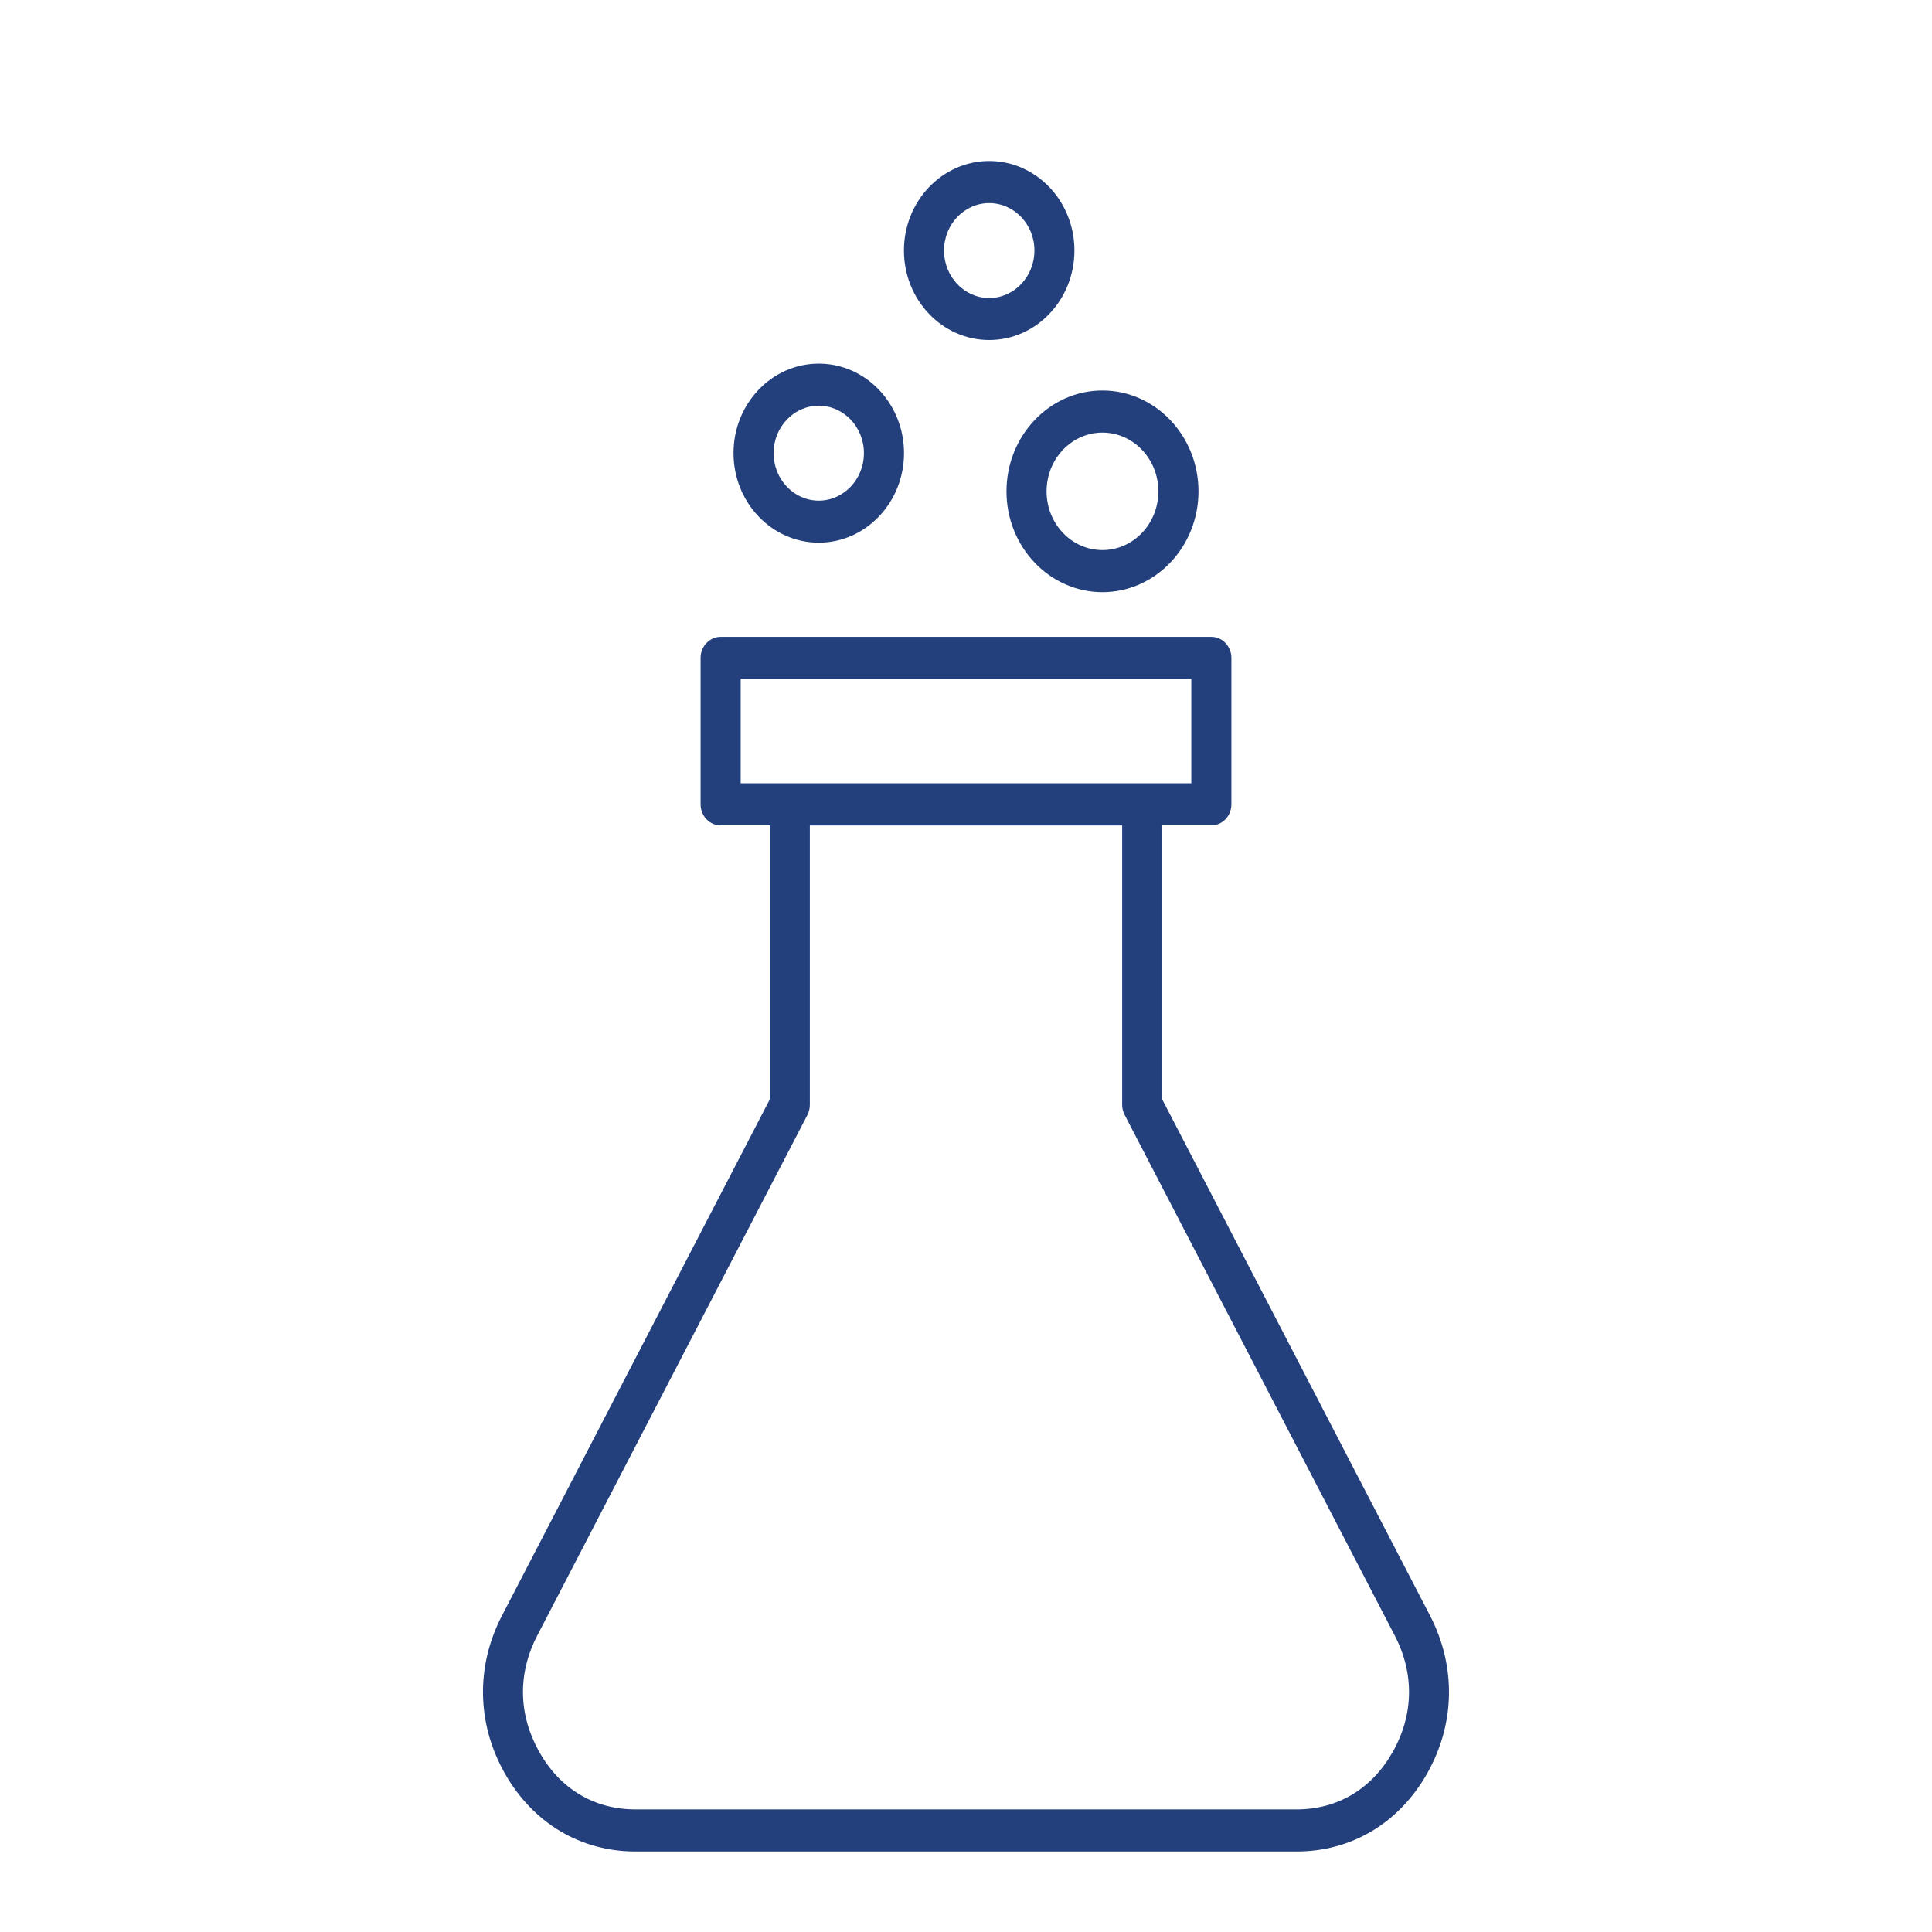 <svg width="24" height="24" viewBox="0 0 24 24" fill="none" xmlns="http://www.w3.org/2000/svg">
<path d="M17.764 20.069L14.438 13.658V10.253H15.048C15.185 10.253 15.297 10.136 15.297 9.992V8.173C15.297 8.029 15.185 7.911 15.048 7.911H8.952C8.815 7.911 8.703 8.029 8.703 8.173V9.992C8.703 10.136 8.815 10.253 8.952 10.253H9.562V13.658L6.236 20.069C5.909 20.698 5.922 21.413 6.271 22.03C6.62 22.646 7.211 23 7.894 23H16.107C16.789 23 17.381 22.646 17.729 22.03C18.078 21.413 18.09 20.698 17.764 20.069ZM9.201 8.434H14.799V9.73H9.201V8.434ZM17.301 21.763C17.041 22.223 16.617 22.477 16.107 22.477H7.894C7.383 22.477 6.959 22.224 6.699 21.763C6.438 21.302 6.429 20.789 6.673 20.319L10.03 13.85C10.05 13.811 10.06 13.768 10.06 13.725V10.254H13.94V13.725C13.94 13.768 13.951 13.811 13.971 13.85L17.327 20.319C17.571 20.789 17.562 21.302 17.301 21.763ZM12.503 6.104C12.503 6.794 13.038 7.356 13.695 7.356C14.352 7.356 14.888 6.794 14.888 6.104C14.888 5.413 14.352 4.851 13.695 4.851C13.038 4.851 12.503 5.413 12.503 6.104ZM13.695 5.374C14.078 5.374 14.39 5.701 14.39 6.104C14.39 6.506 14.078 6.833 13.695 6.833C13.312 6.833 13.001 6.506 13.001 6.104C13.001 5.701 13.312 5.374 13.695 5.374ZM10.171 6.741C10.755 6.741 11.23 6.242 11.23 5.629C11.23 5.015 10.755 4.517 10.171 4.517C9.587 4.517 9.112 5.015 9.112 5.629C9.112 6.242 9.587 6.741 10.171 6.741ZM10.171 5.04C10.48 5.04 10.732 5.304 10.732 5.629C10.732 5.954 10.48 6.219 10.171 6.219C9.862 6.219 9.61 5.954 9.61 5.629C9.61 5.304 9.862 5.04 10.171 5.04ZM12.288 4.224C12.872 4.224 13.347 3.725 13.347 3.112C13.347 2.498 12.872 2 12.288 2C11.704 2 11.229 2.499 11.229 3.112C11.229 3.726 11.705 4.224 12.288 4.224ZM12.288 2.523C12.598 2.523 12.85 2.787 12.85 3.112C12.85 3.437 12.598 3.702 12.288 3.702C11.979 3.702 11.727 3.437 11.727 3.112C11.727 2.787 11.979 2.523 12.288 2.523Z" fill="#23407C"/>
</svg>

